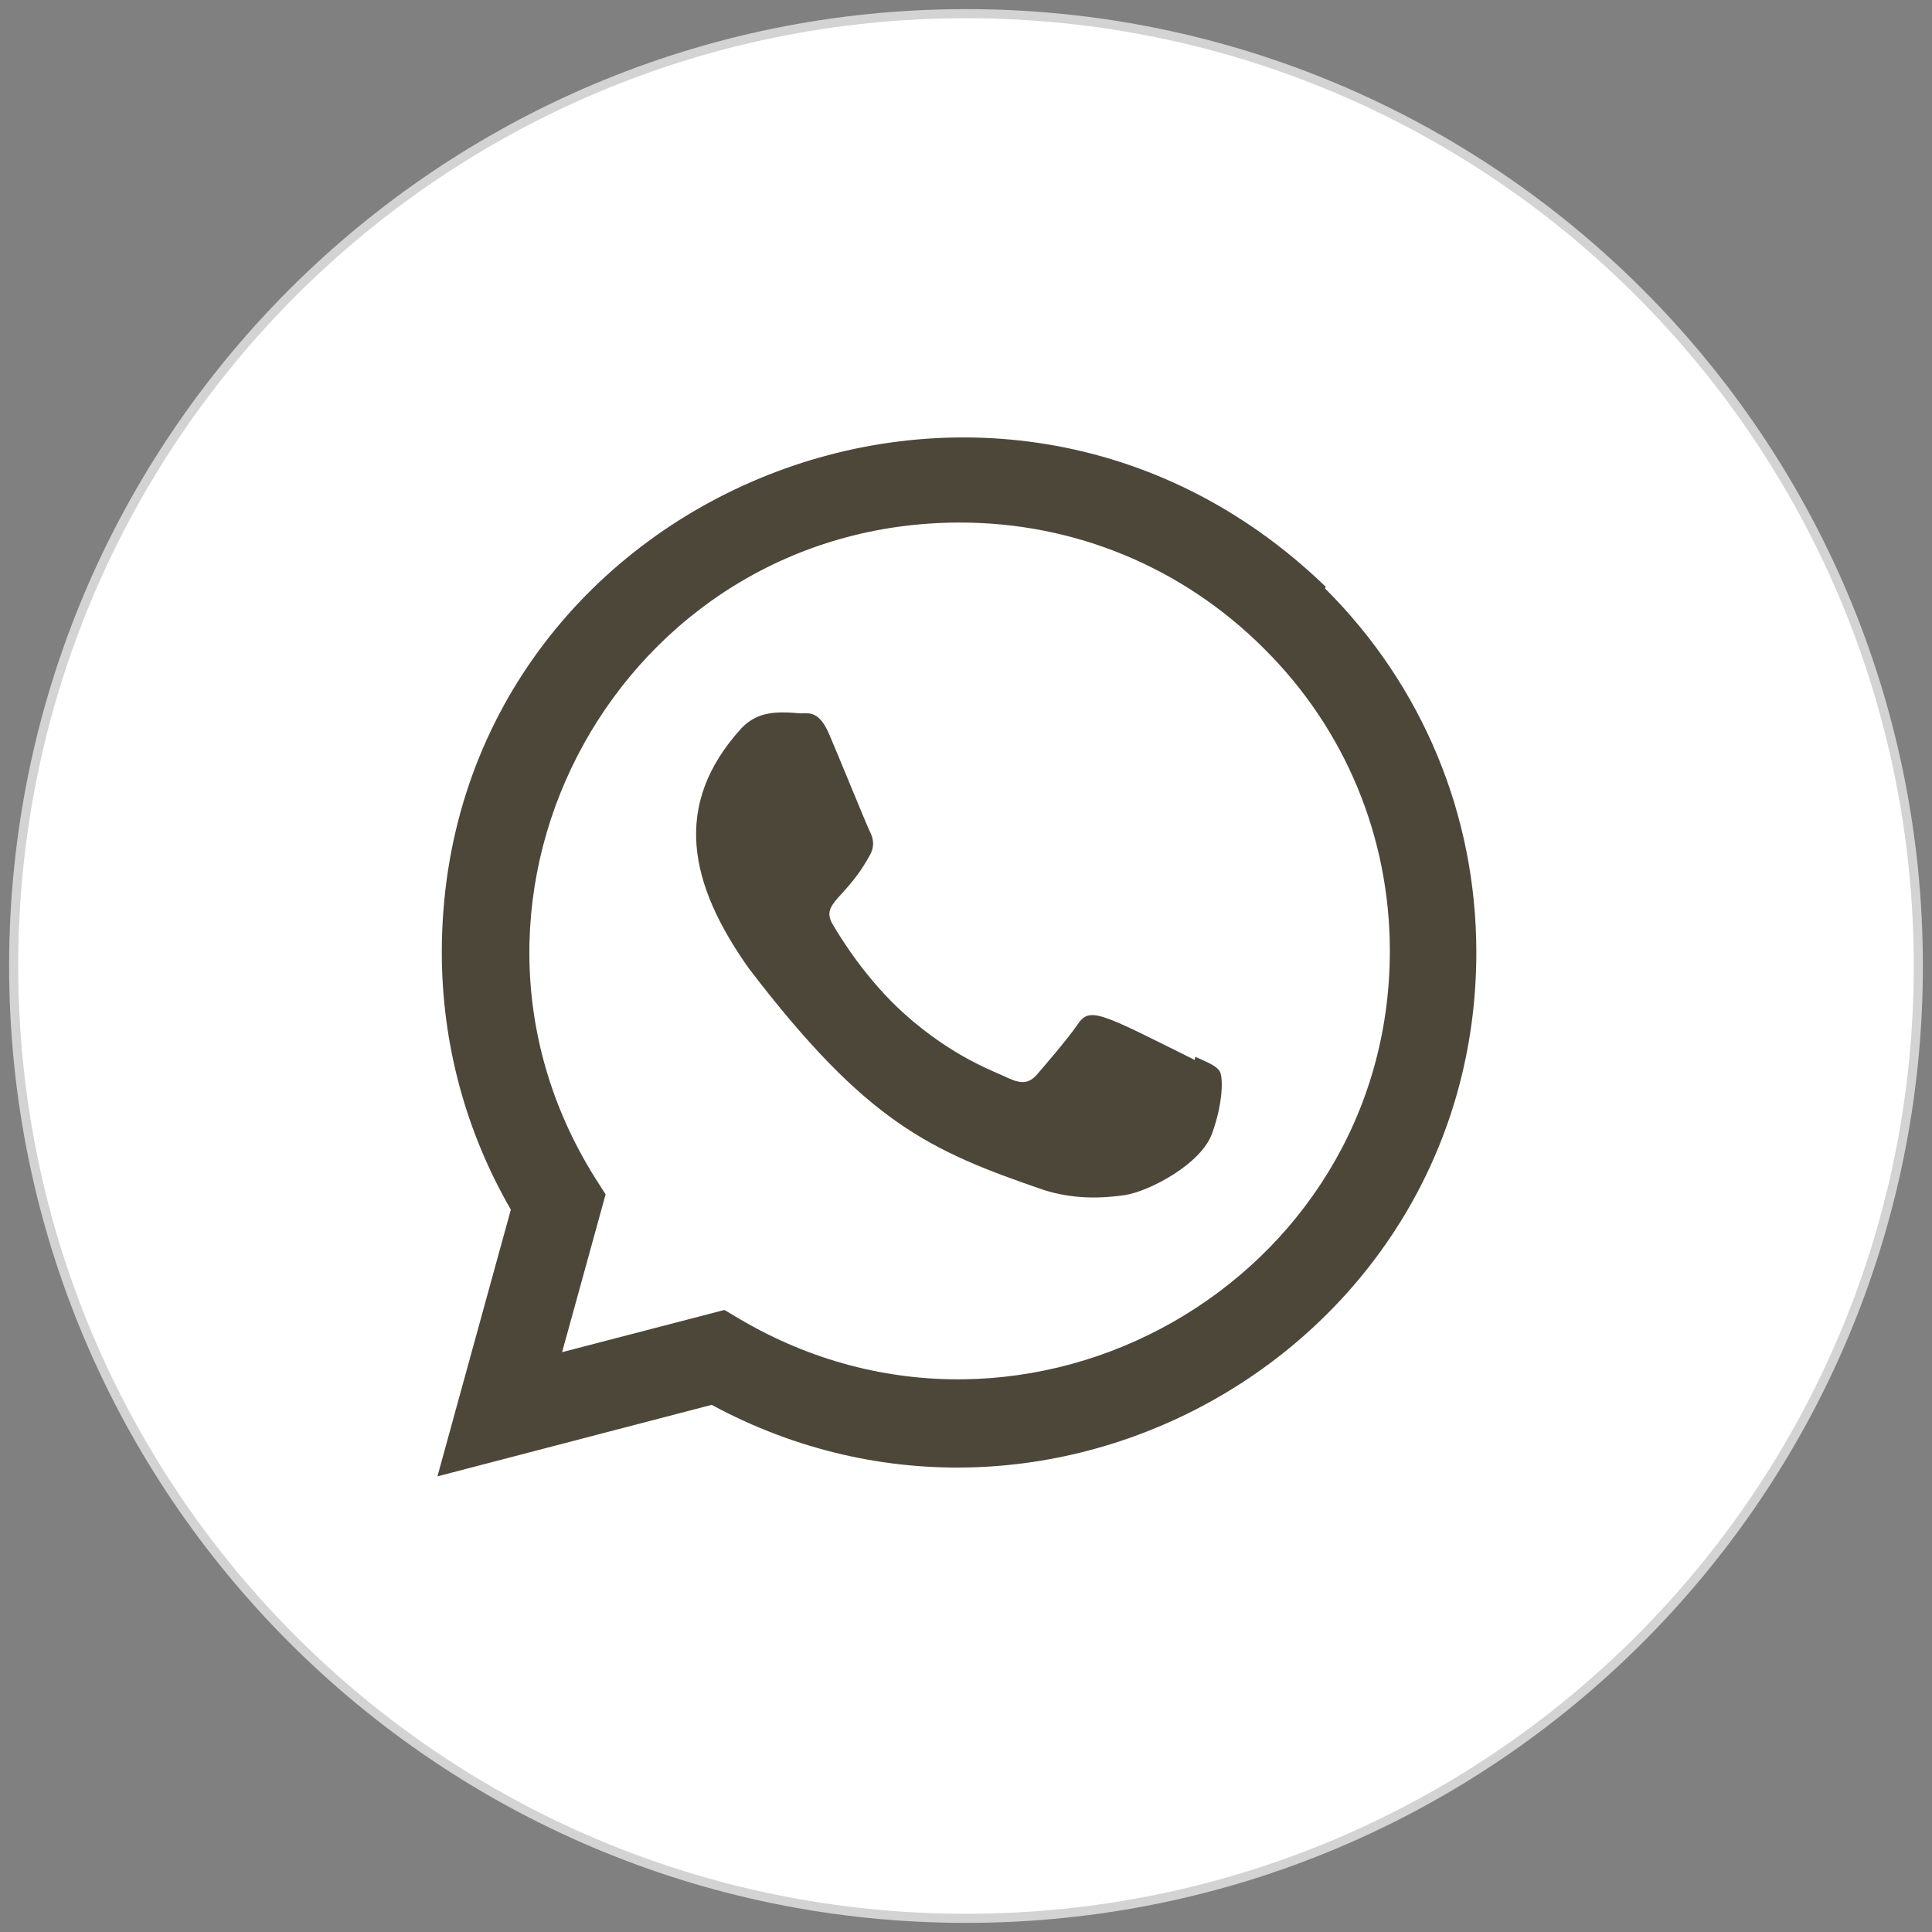 <?xml version="1.0" encoding="UTF-8"?> <svg xmlns="http://www.w3.org/2000/svg" width="106" height="106" viewBox="0 0 106 106" fill="none"><rect x="0" y="0" width="106" height="106" fill="#808080" stroke="none"/> <path d="M53 105C81.719 105 105 81.719 105 53C105 24.281 81.719 1 53 1C24.281 1 1 24.281 1 53C1 81.719 24.281 105 53 105Z" fill="white" stroke="white" stroke-opacity="0.65"></path> <path d="M65.576 57.98L65.555 58.158C60.333 55.555 59.786 55.209 59.112 56.22C58.644 56.921 57.281 58.51 56.87 58.98C56.454 59.443 56.041 59.479 55.336 59.158C54.623 58.802 52.336 58.054 49.628 55.631C47.519 53.743 46.104 51.428 45.686 50.715C44.99 49.513 46.446 49.342 47.771 46.834C48.009 46.336 47.888 45.944 47.712 45.59C47.534 45.233 46.116 41.742 45.522 40.35C44.952 38.964 44.365 39.139 43.926 39.139C42.558 39.02 41.558 39.039 40.677 39.956C36.844 44.169 37.81 48.516 41.09 53.138C47.536 61.574 50.97 63.127 57.25 65.283C58.946 65.822 60.492 65.746 61.715 65.571C63.078 65.355 65.911 63.858 66.503 62.184C67.108 60.51 67.108 59.12 66.93 58.8C66.754 58.479 66.289 58.301 65.576 57.98V57.98Z" fill="#4D473A"></path> <path d="M72.735 32.192C54.474 14.539 24.252 27.343 24.24 52.247C24.24 57.225 25.544 62.079 28.028 66.366L24 81.001L39.046 77.078C57.82 87.219 80.99 73.752 81 52.261C81 44.718 78.055 37.619 72.699 32.285L72.735 32.192ZM76.255 52.183C76.24 70.311 56.34 81.633 40.601 72.38L39.746 71.871L30.84 74.187L33.227 65.53L32.659 64.64C22.865 49.048 34.117 28.67 52.671 28.67C58.974 28.67 64.89 31.128 69.346 35.581C73.799 39.997 76.255 45.913 76.255 52.183V52.183Z" fill="#4D473A"></path> </svg> 